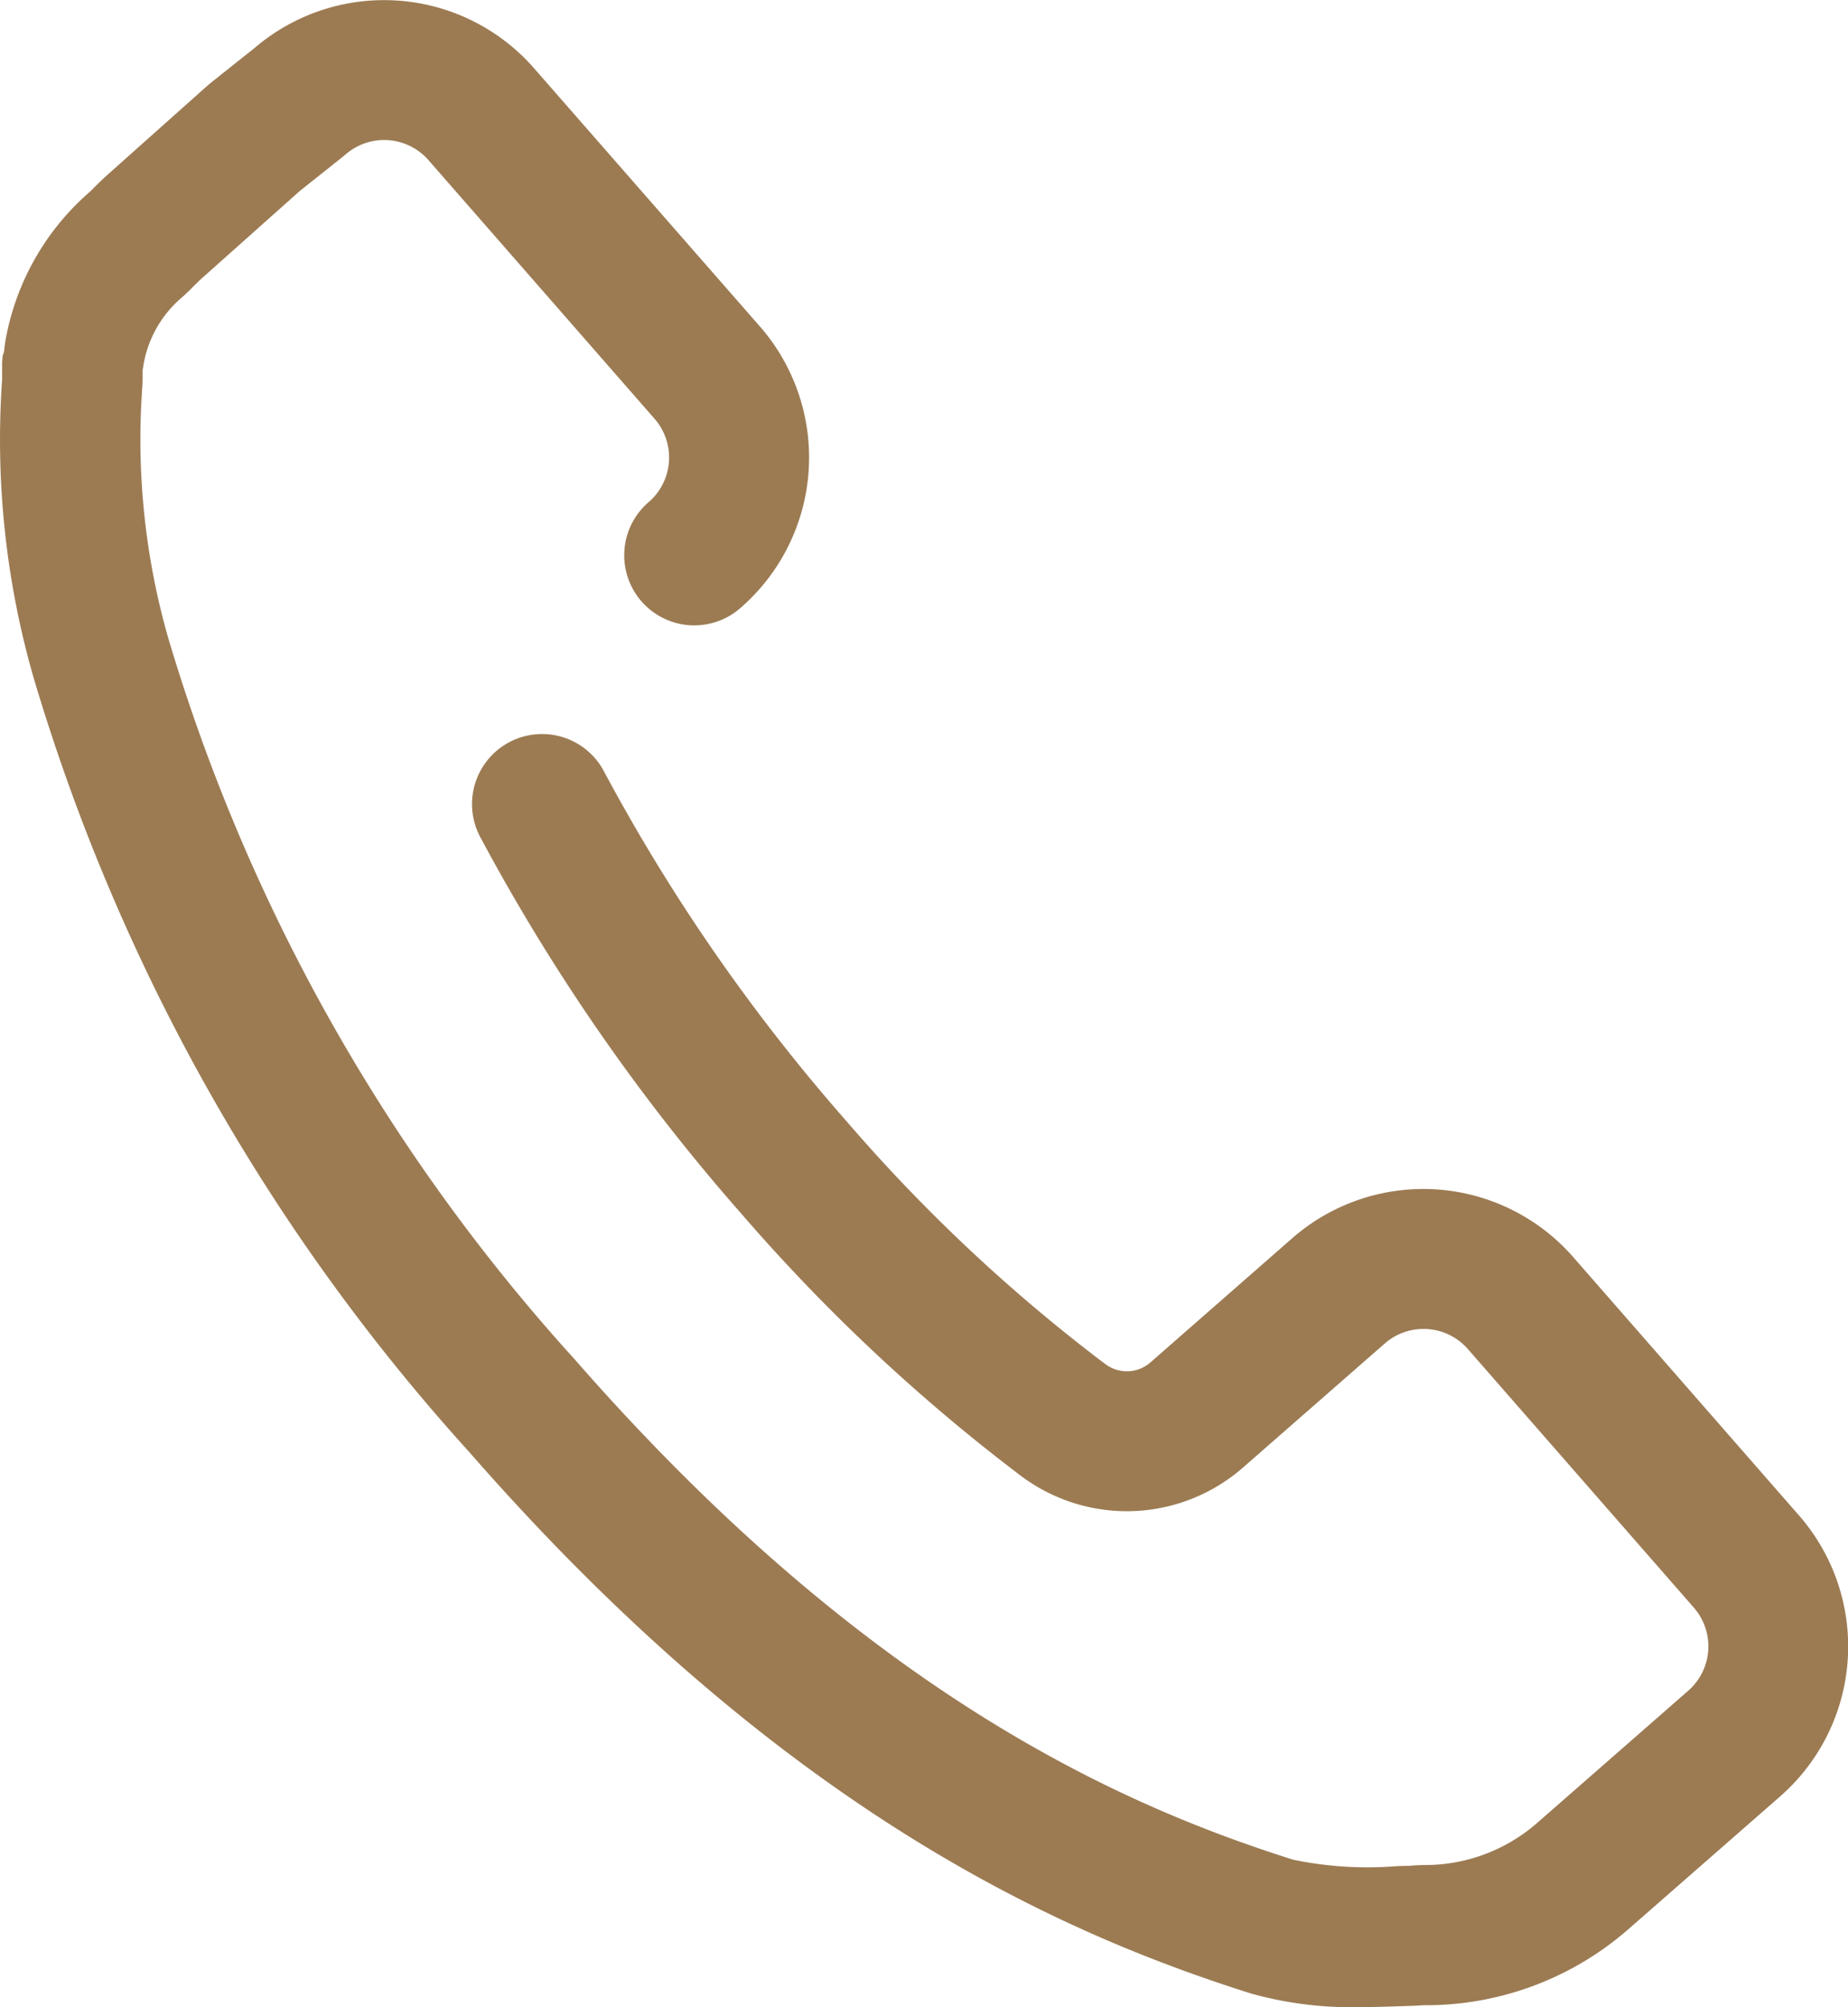 <?xml version="1.0" encoding="UTF-8"?> <svg xmlns="http://www.w3.org/2000/svg" xmlns:xlink="http://www.w3.org/1999/xlink" width="41.895" height="45.483" viewBox="0 0 41.895 45.483"><defs><clipPath id="clip-path"><rect id="Rectangle_183" data-name="Rectangle 183" width="41.895" height="45.484" transform="translate(0 0)" fill="none"></rect></clipPath></defs><g id="Groupe_126" data-name="Groupe 126" transform="translate(116 -102.999)"><g id="Groupe_125" data-name="Groupe 125" transform="translate(-116 102.999)" clip-path="url(#clip-path)"><path id="Tracé_276" data-name="Tracé 276" d="M30.841,45.483a8.435,8.435,0,0,1-2.492-.312c-4.149-1.316-10.5-4.018-17.71-12.266A45.306,45.306,0,0,1,.754,15.331,19.505,19.505,0,0,1,.047,8.615l0-.028c0-.026,0-.047,0-.069,0-.006,0-.015,0-.025s0-.047,0-.076v0c0-.012,0-.025,0-.037s0-.048,0-.074,0-.045,0-.067V8.231c0-.036.005-.068.009-.1l0-.024.005-.051C.088,8,.095,7.947.1,7.892c0-.022.006-.043.01-.065V7.821l0-.02a5.794,5.794,0,0,1,1.9-3.432c.03-.026.048-.044.059-.054.11-.112.243-.244.39-.375l2.2-1.961c.057-.051.117-.1.177-.149l.936-.744a4.515,4.515,0,0,1,6.33.454L17.23,7.4a4.513,4.513,0,0,1-.426,6.361,1.588,1.588,0,1,1-2.091-2.39A1.334,1.334,0,0,0,14.84,9.49L9.714,3.628A1.335,1.335,0,0,0,7.833,3.5l-.056.047-.963.766-.036.03-2.2,1.961c-.08.071-.164.156-.243.236s-.15.146-.233.218a2.567,2.567,0,0,0-.853,1.534c0,.02-.006.041-.01.061l-.007.053c0,.016,0,.03,0,.043l0,.041v.051h0c0,.005,0,.01,0,.015,0,.09,0,.169-.01.246l0,.027a16.344,16.344,0,0,0,.592,5.629,42.2,42.2,0,0,0,9.222,16.354c6.689,7.649,12.494,10.129,16.279,11.33a8.3,8.3,0,0,0,2.353.146l.159-.005c.074,0,.144,0,.2-.009.1-.008.189-.009.285-.011a3.858,3.858,0,0,0,2.445-.877c.008-.006.023-.018.045-.037l3.473-3.038a1.334,1.334,0,0,0,.126-1.88l-5.125-5.862a1.335,1.335,0,0,0-1.881-.126l-3.223,2.819a4,4,0,0,1-5.034.177,41.3,41.3,0,0,1-6.326-5.93,45.059,45.059,0,0,1-5.938-8.567,1.588,1.588,0,0,1,2.793-1.51,42,42,0,0,0,5.535,7.988,37.735,37.735,0,0,0,5.858,5.492.811.811,0,0,0,1.022-.04L29.3,28.055a4.514,4.514,0,0,1,6.361.426l5.126,5.863a4.513,4.513,0,0,1-.426,6.36l-3.471,3.036c-.08.07-.162.136-.242.2a6.974,6.974,0,0,1-4.294,1.5l-.087,0c-.125.01-.239.013-.34.017l-.155.005c-.273.009-.589.02-.928.02M3.224,8.6v0ZM.116,7.81v0" transform="translate(0 0.001)" fill="#9c7b53"></path></g></g></svg> 